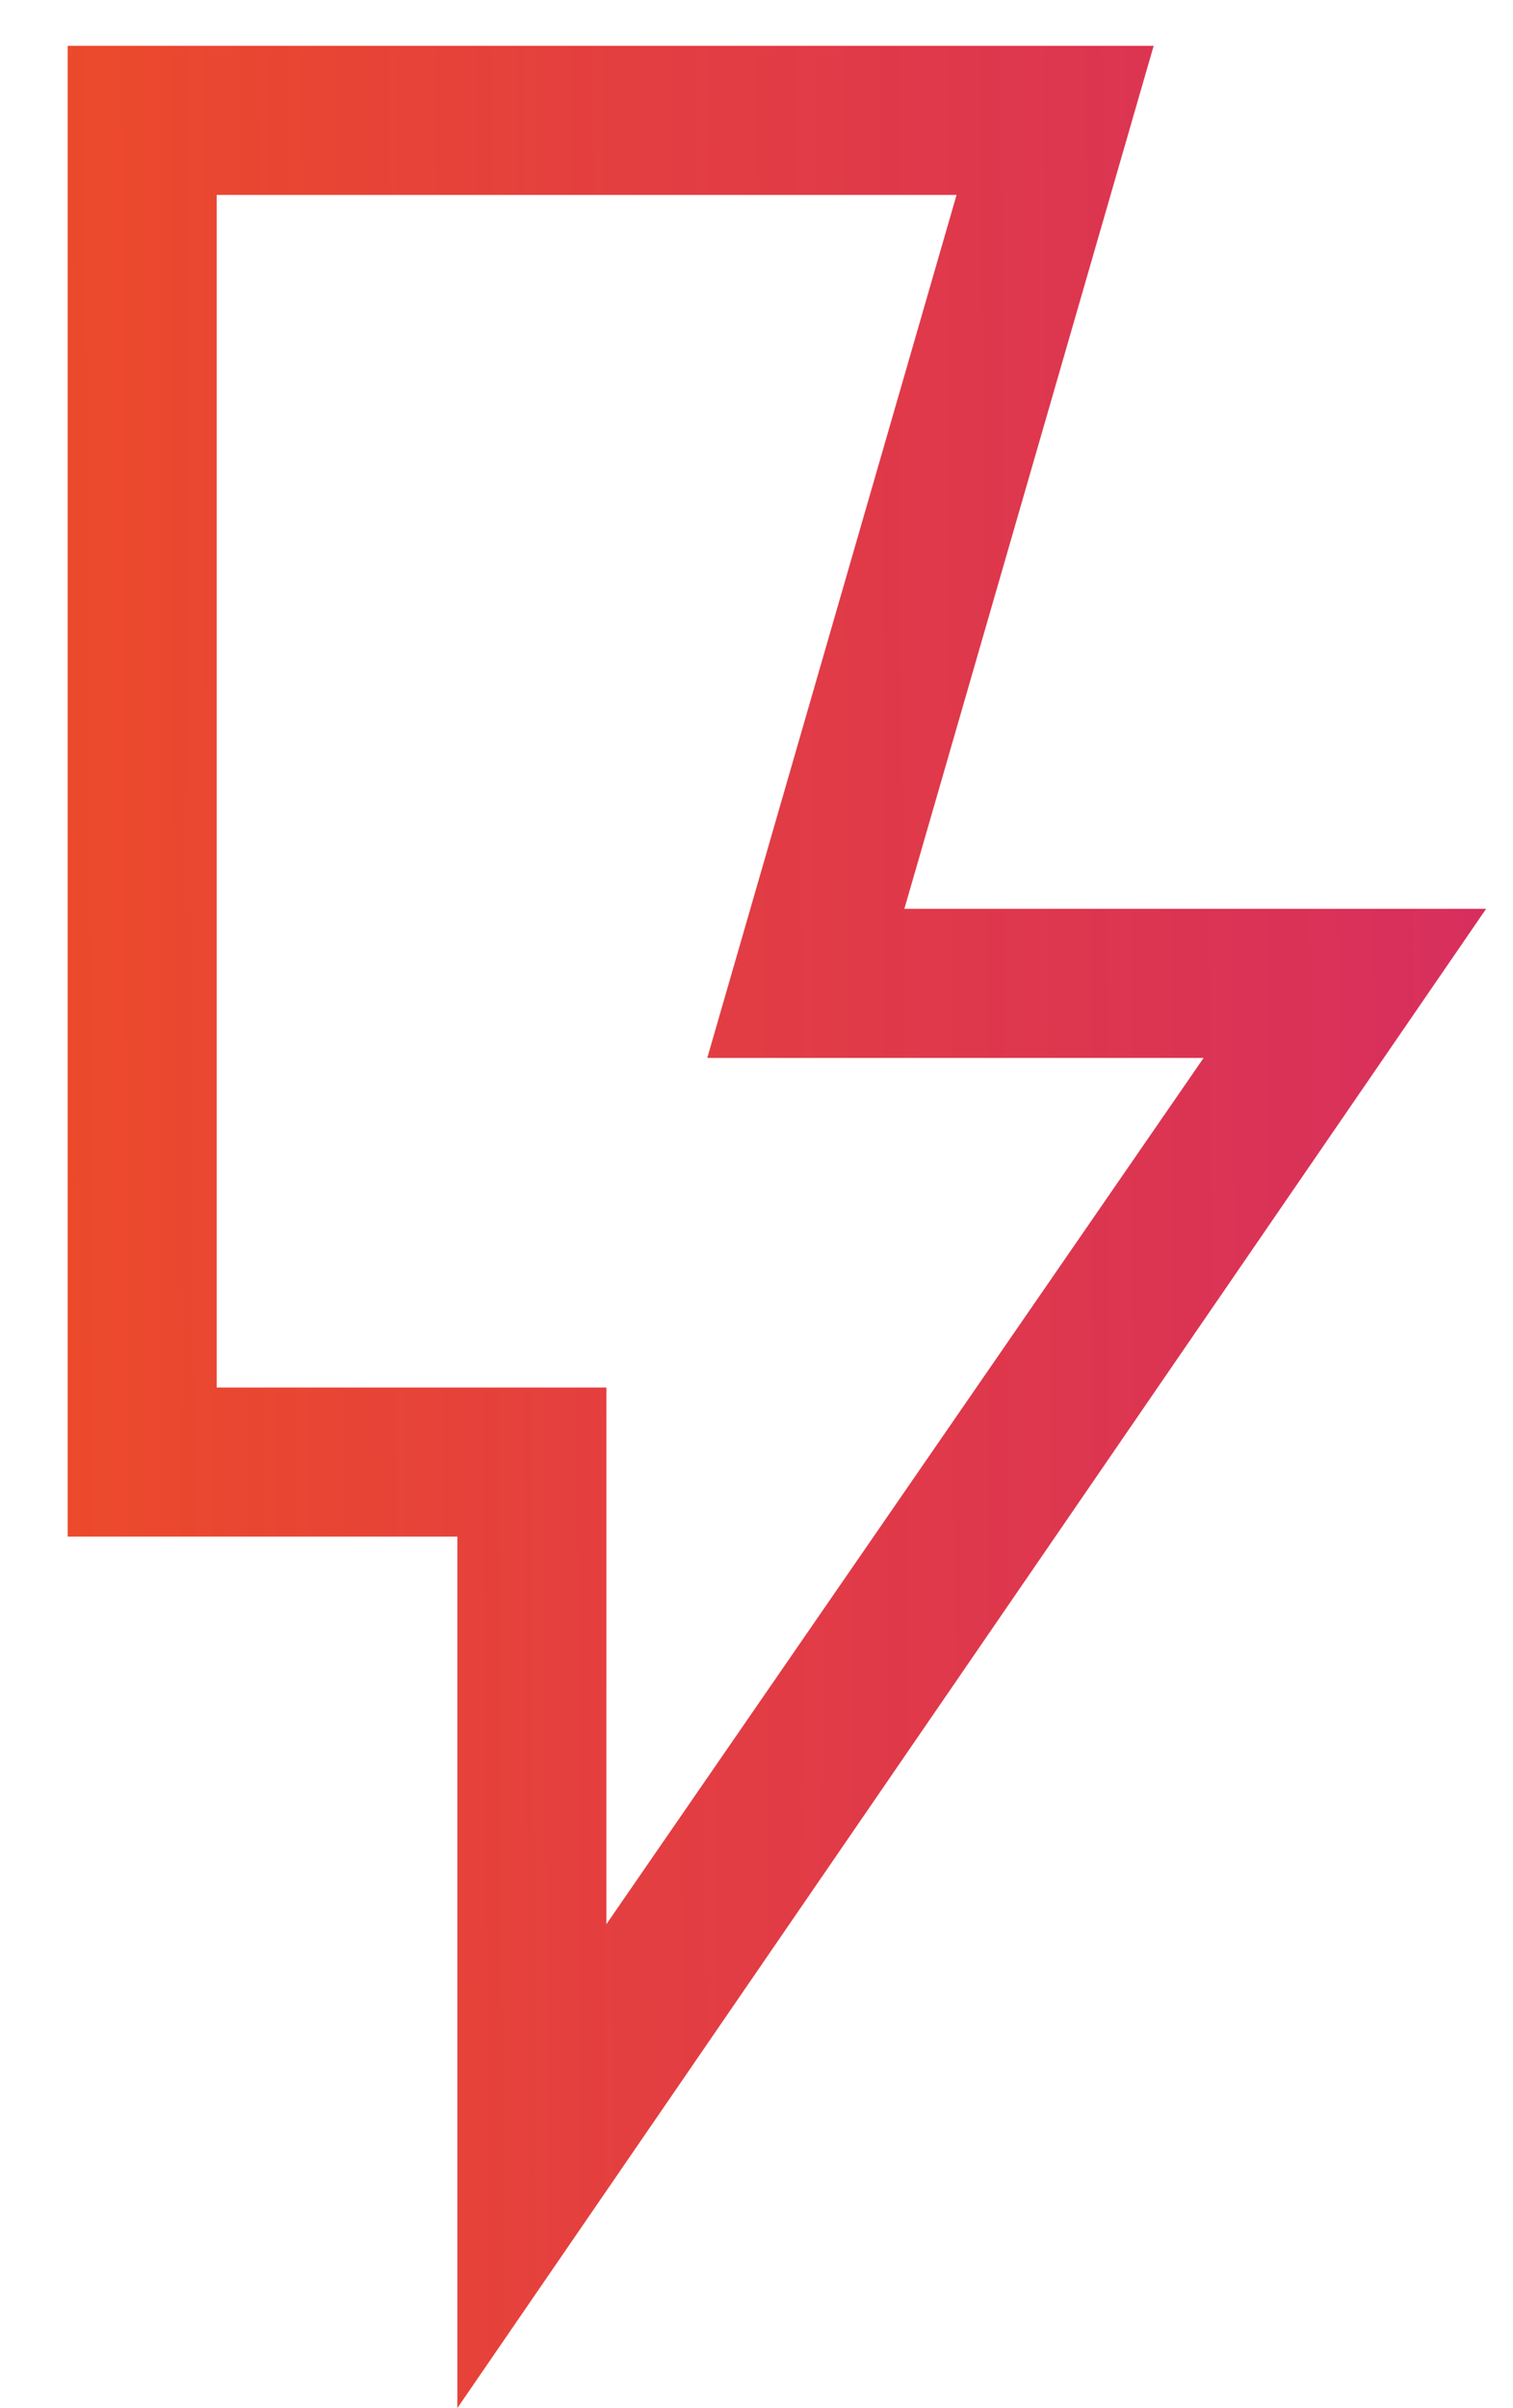 <svg xmlns="http://www.w3.org/2000/svg" width="22" height="35" viewBox="0 0 22 35" fill="none"><path d="M8.817 27.966L17.501 15.376H10.284L13.909 2.833H3.151V20.166H8.817V27.966ZM6.65 34.999V22.333H0.984V0.666H16.775L13.15 13.209H21.609L6.65 34.999Z" fill="url(#paint0_linear_342_2448)"></path><defs><linearGradient id="paint0_linear_342_2448" x1="-2.362" y1="22.438" x2="22.933" y2="22.305" gradientUnits="userSpaceOnUse"><stop stop-color="#F04F23"></stop><stop offset="1" stop-color="#D31E55" stop-opacity="0.933"></stop></linearGradient></defs></svg>